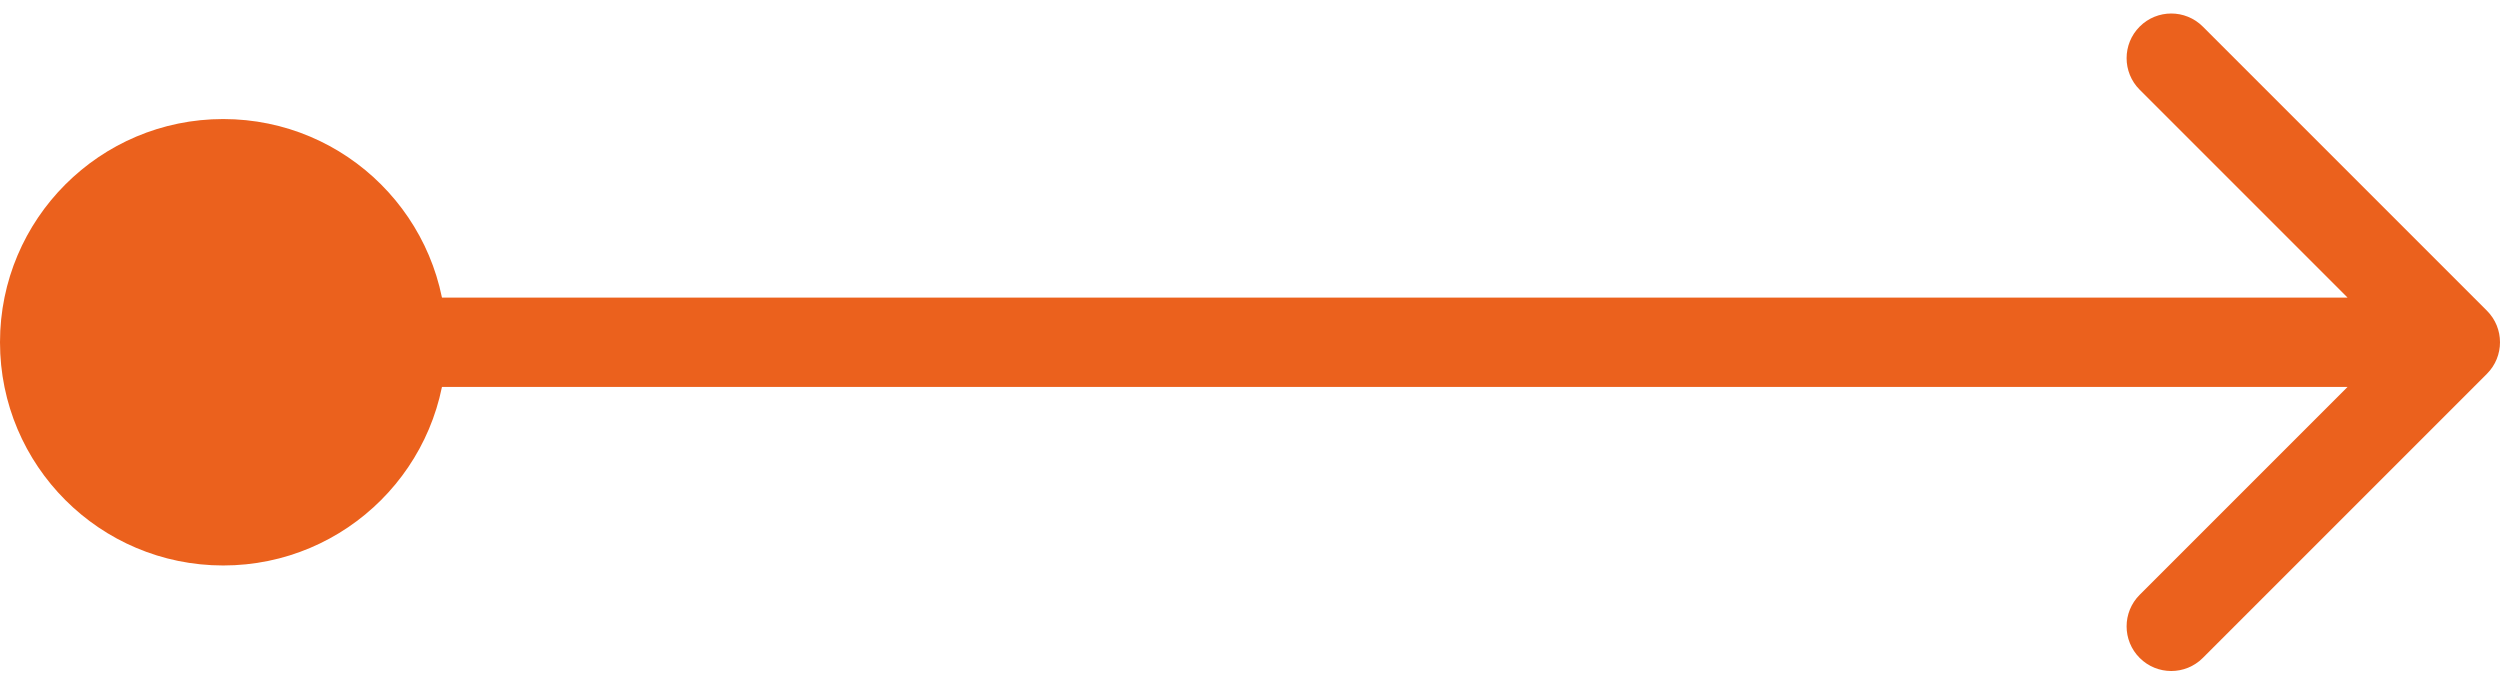 <?xml version="1.0" encoding="UTF-8"?> <svg xmlns="http://www.w3.org/2000/svg" width="168" height="46" viewBox="0 0 168 46" fill="none"> <g clip-path="url(#clip0_71_107)"> <path d="M15 38C23.284 38 30 31.284 30 23C30 14.716 23.284 8 15 8C6.716 8 0 14.716 0 23C0 31.284 6.716 38 15 38Z" fill="#EB611D"></path> <path d="M167.121 25.121C168.293 23.95 168.293 22.05 167.121 20.879L148.029 1.787C146.858 0.615 144.958 0.615 143.787 1.787C142.615 2.958 142.615 4.858 143.787 6.03L160.757 23L143.787 39.971C142.615 41.142 142.615 43.042 143.787 44.213C144.958 45.385 146.858 45.385 148.029 44.213L167.121 25.121ZM15 26H165V20H15V26Z" fill="#EB611D"></path> </g> <defs> <clipPath id="clip0_71_107"> <rect width="168" height="46" fill="white"></rect> </clipPath> </defs> </svg> 
